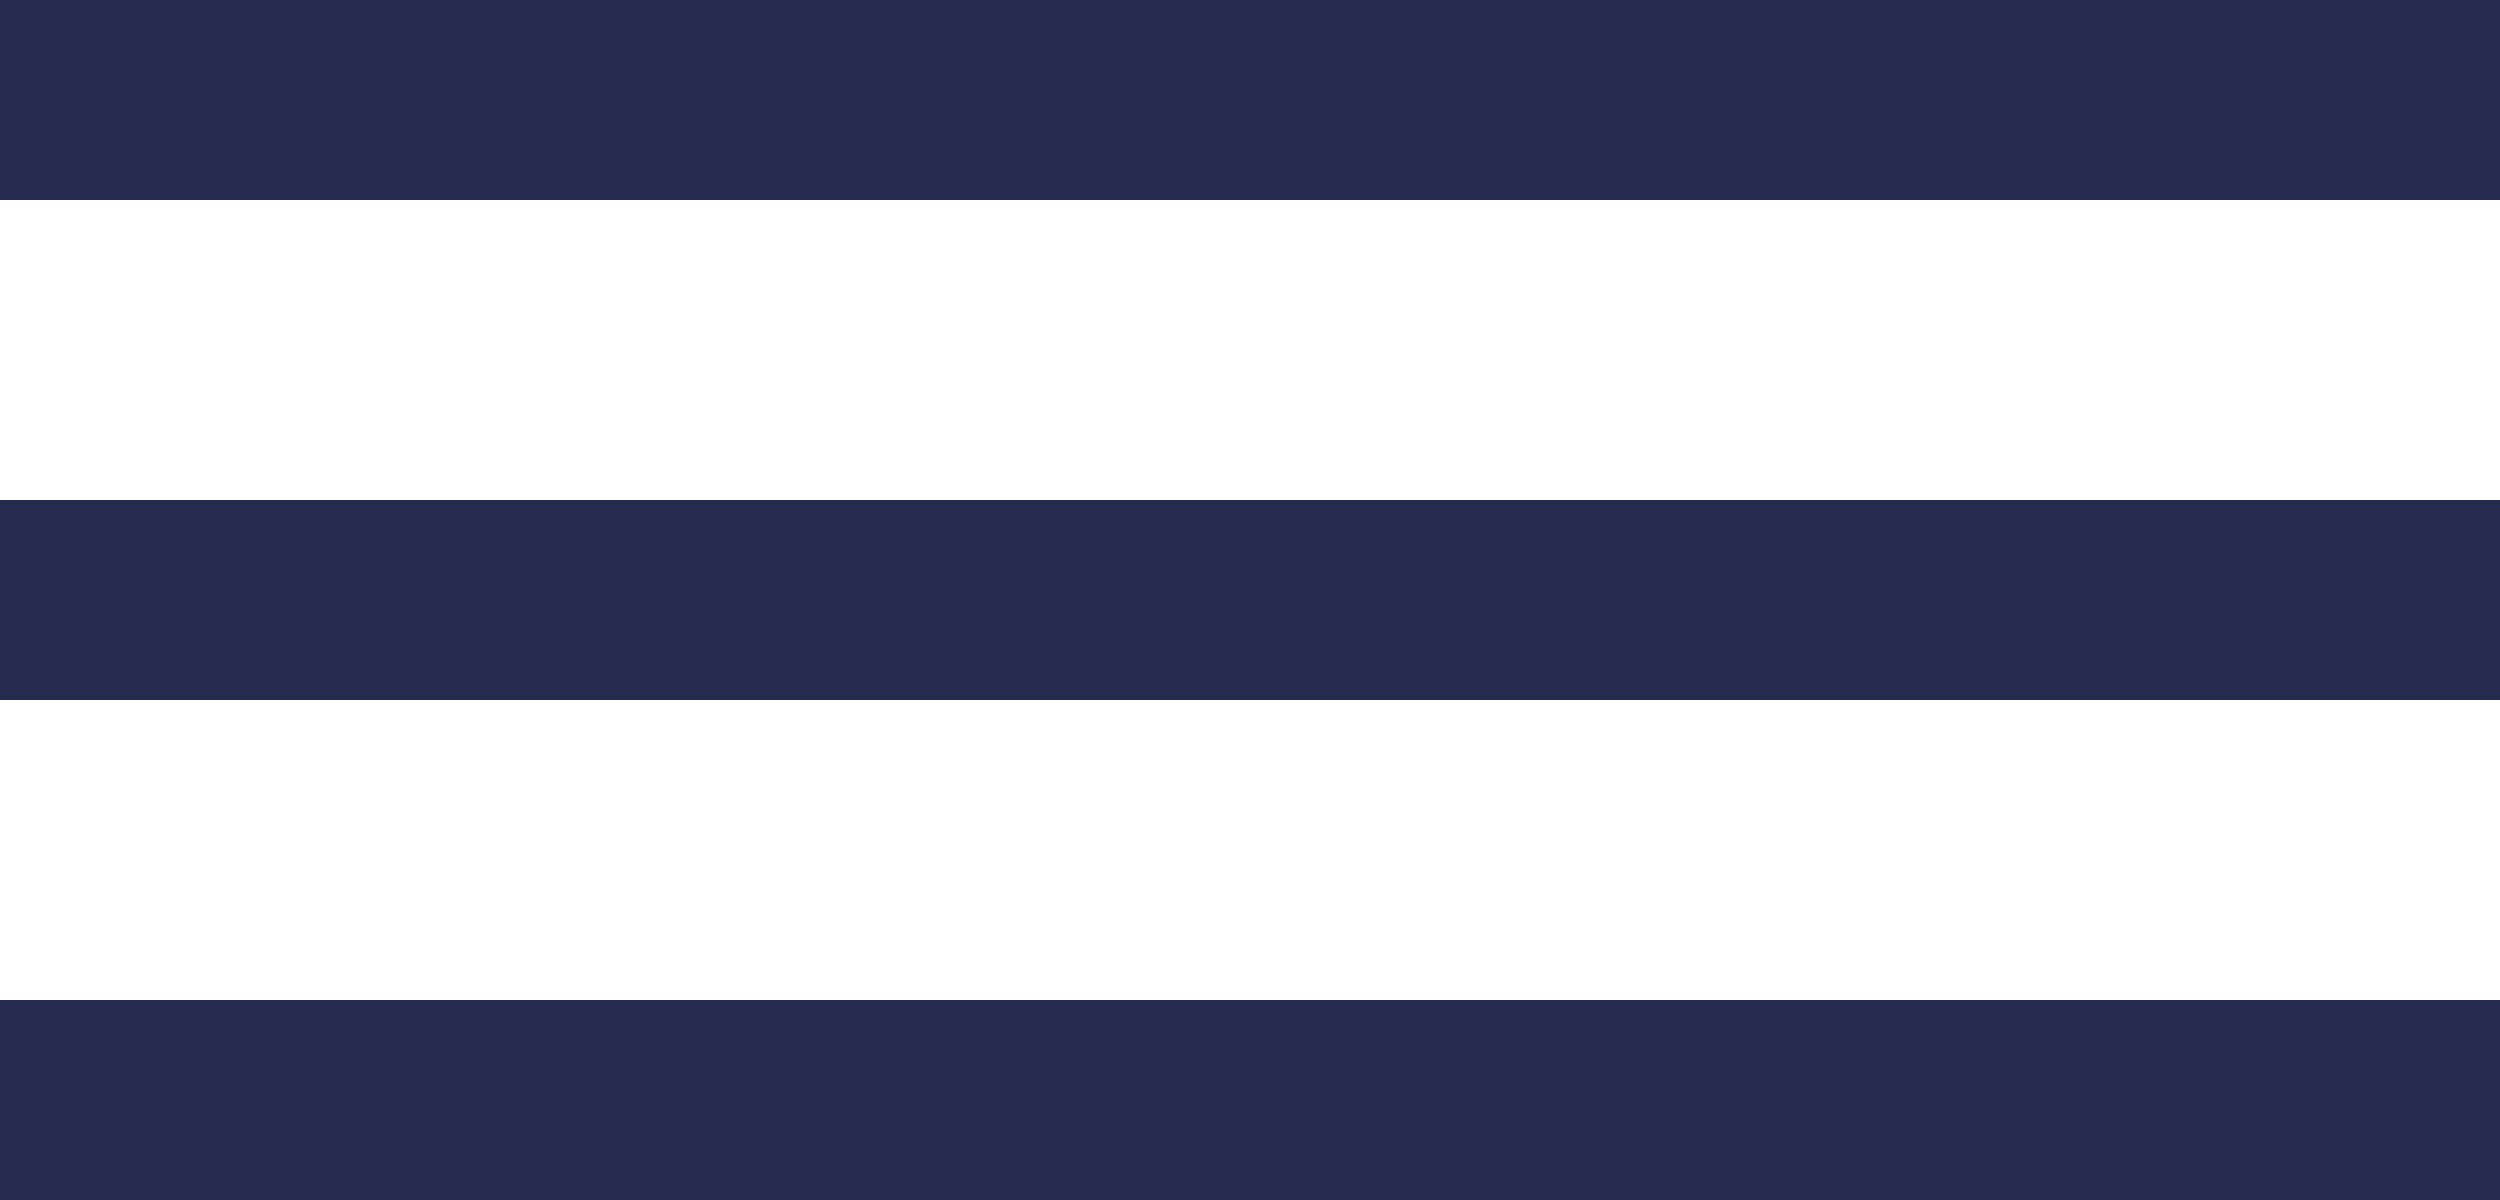 <?xml version="1.0" encoding="UTF-8"?> <svg xmlns="http://www.w3.org/2000/svg" width="25" height="12" viewBox="0 0 25 12" fill="none"><rect width="25" height="2" fill="#252A4E"></rect><rect y="5" width="25" height="2" fill="#252A4E"></rect><rect y="10" width="25" height="2" fill="#252A4E"></rect></svg> 